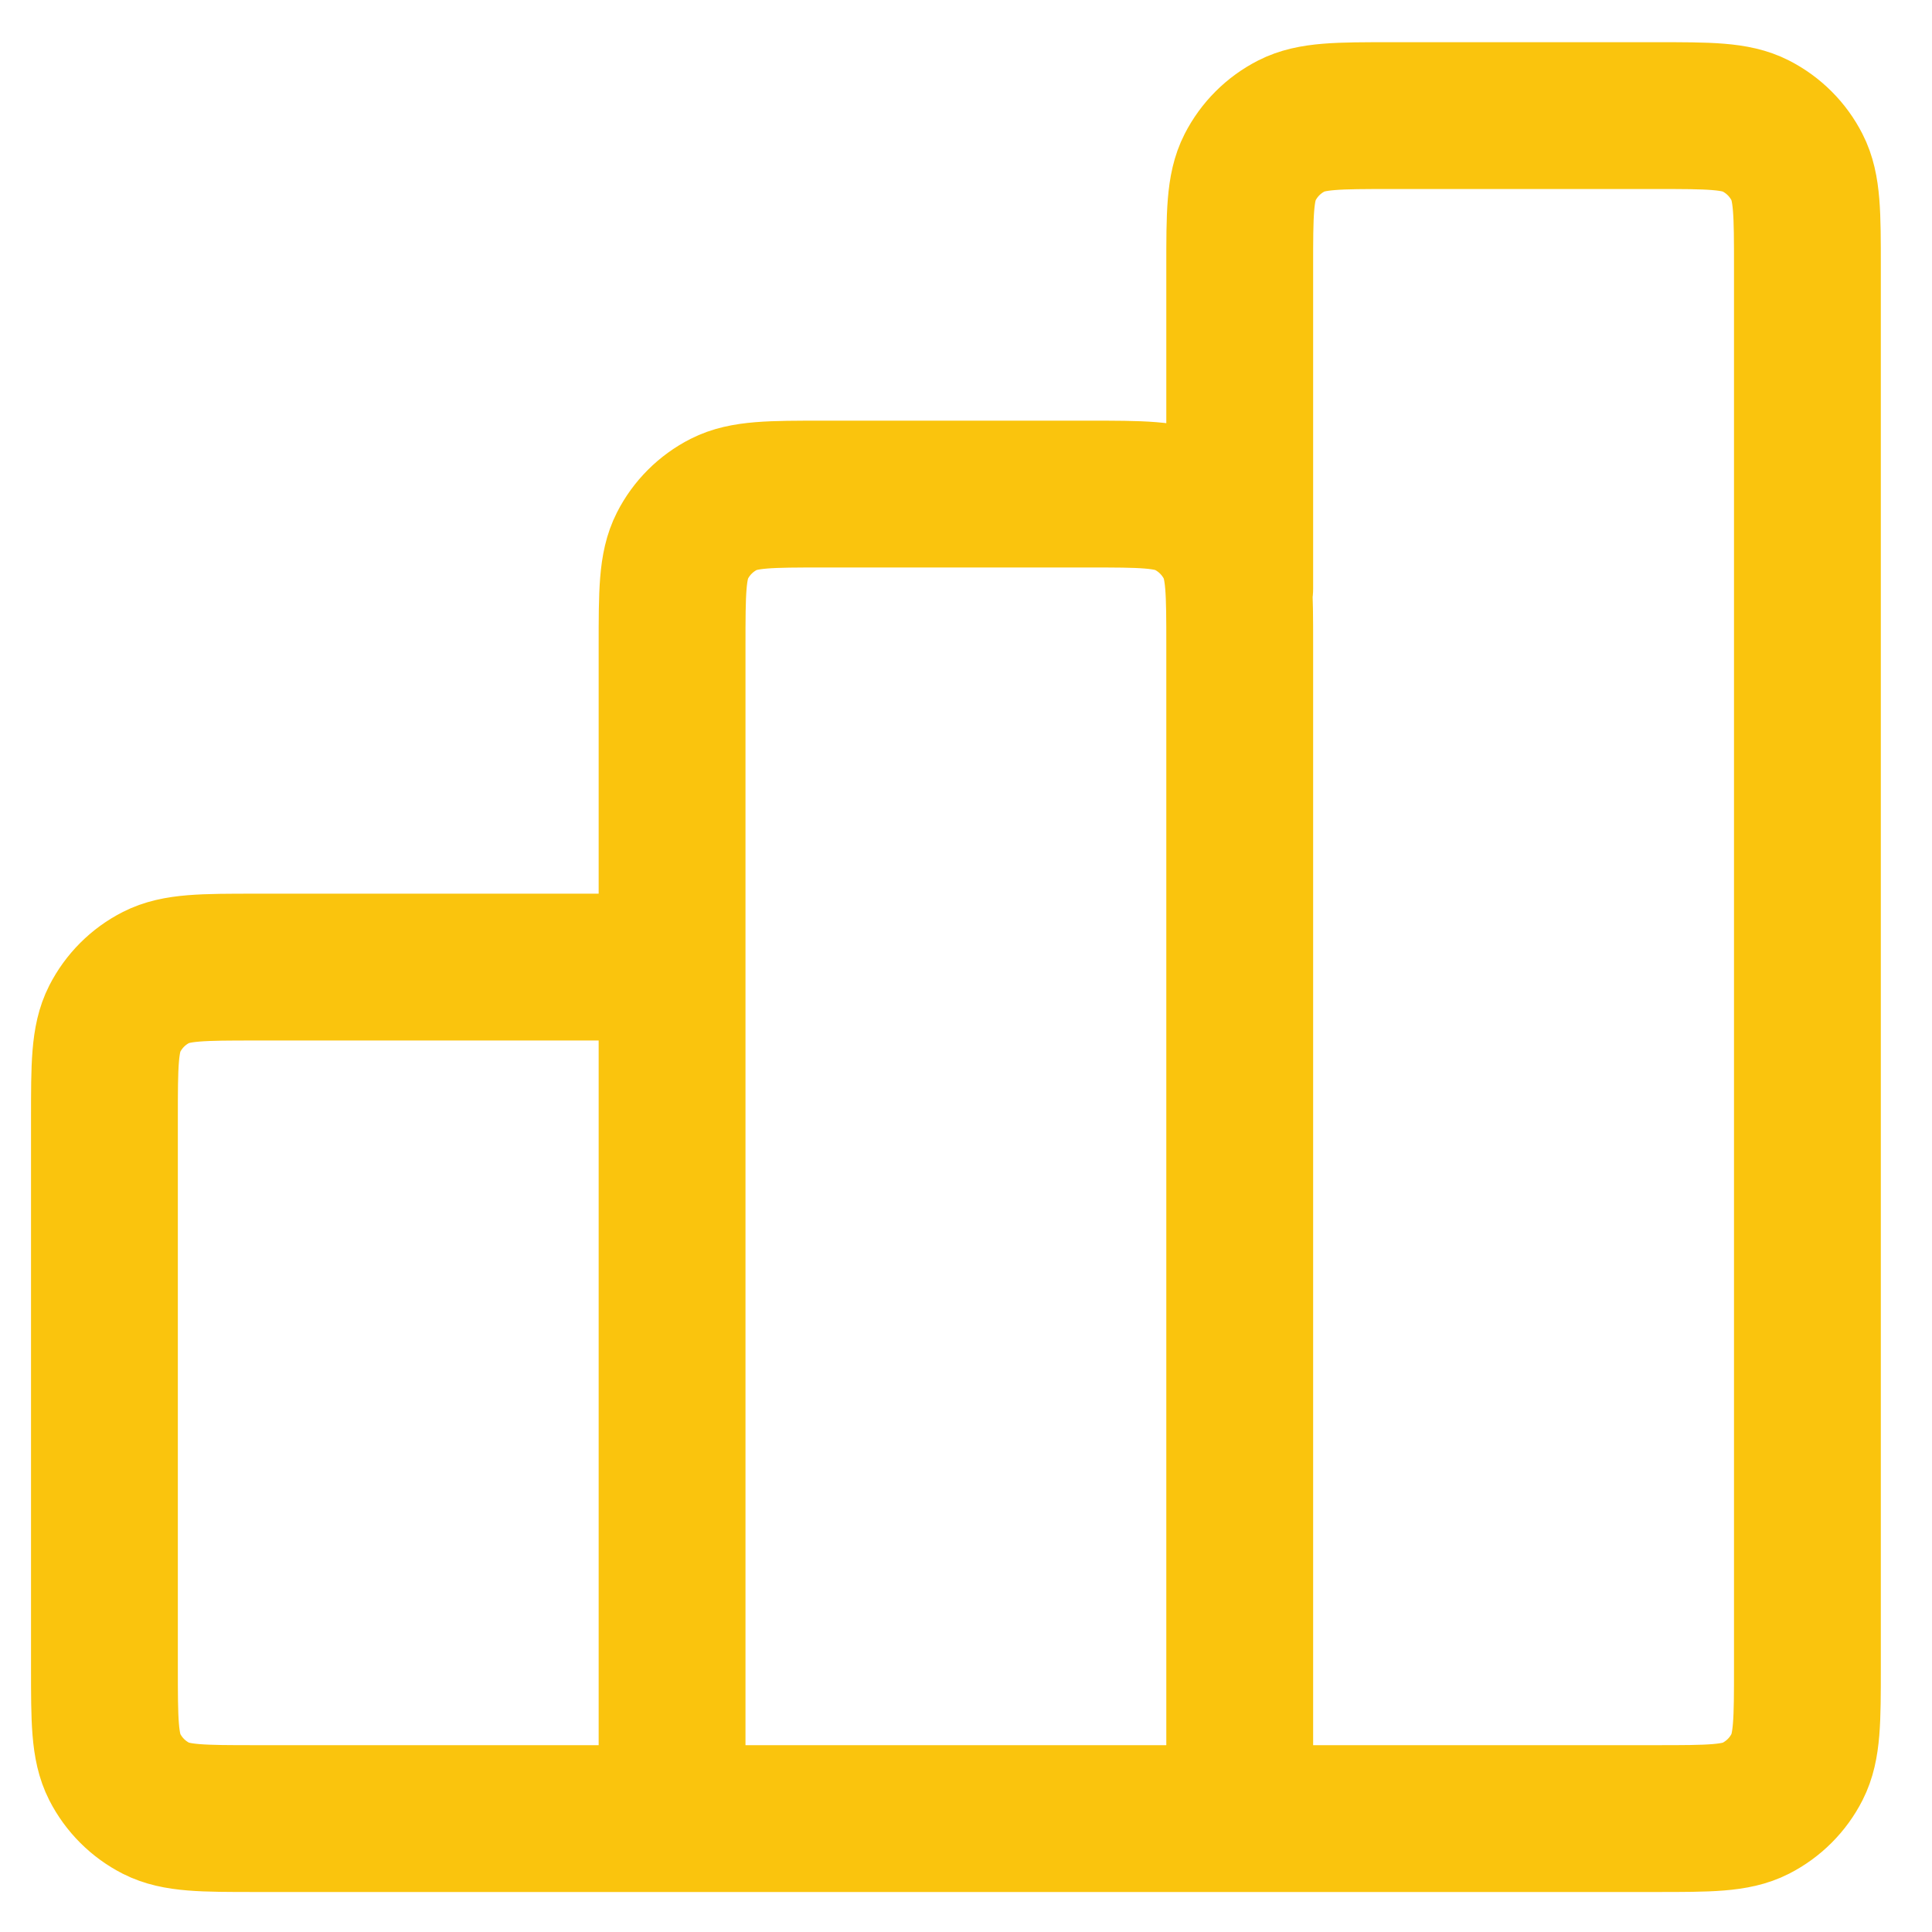 <svg width="37" height="37" viewBox="0 0 37 37" fill="none" xmlns="http://www.w3.org/2000/svg">
<path d="M12.871 18.521H4.899C3.884 18.521 3.377 18.521 2.989 18.719C2.648 18.892 2.371 19.17 2.197 19.511C2 19.898 2 20.405 2 21.42V31.929C2 32.944 2 33.451 2.197 33.839C2.371 34.18 2.648 34.457 2.989 34.631C3.377 34.828 3.884 34.828 4.899 34.828H12.871M12.871 34.828H23.742M12.871 34.828L12.871 12.361C12.871 11.346 12.871 10.839 13.069 10.451C13.242 10.11 13.52 9.833 13.861 9.659C14.248 9.462 14.755 9.462 15.77 9.462H20.843C21.858 9.462 22.366 9.462 22.753 9.659C23.094 9.833 23.371 10.11 23.545 10.451C23.742 10.839 23.742 11.346 23.742 12.361V34.828M23.742 34.828H31.715C32.73 34.828 33.237 34.828 33.624 34.631C33.965 34.457 34.243 34.18 34.416 33.839C34.614 33.451 34.614 32.944 34.614 31.929V5.113C34.614 4.099 34.614 3.591 34.416 3.204C34.243 2.863 33.965 2.586 33.624 2.412C33.237 2.214 32.73 2.214 31.715 2.214H26.642C25.627 2.214 25.119 2.214 24.732 2.412C24.391 2.586 24.114 2.863 23.94 3.204C23.742 3.591 23.742 4.099 23.742 5.113V11.274" stroke="#FAC40D" stroke-width="2.812" stroke-linecap="round" stroke-linejoin="round"/>
</svg>
